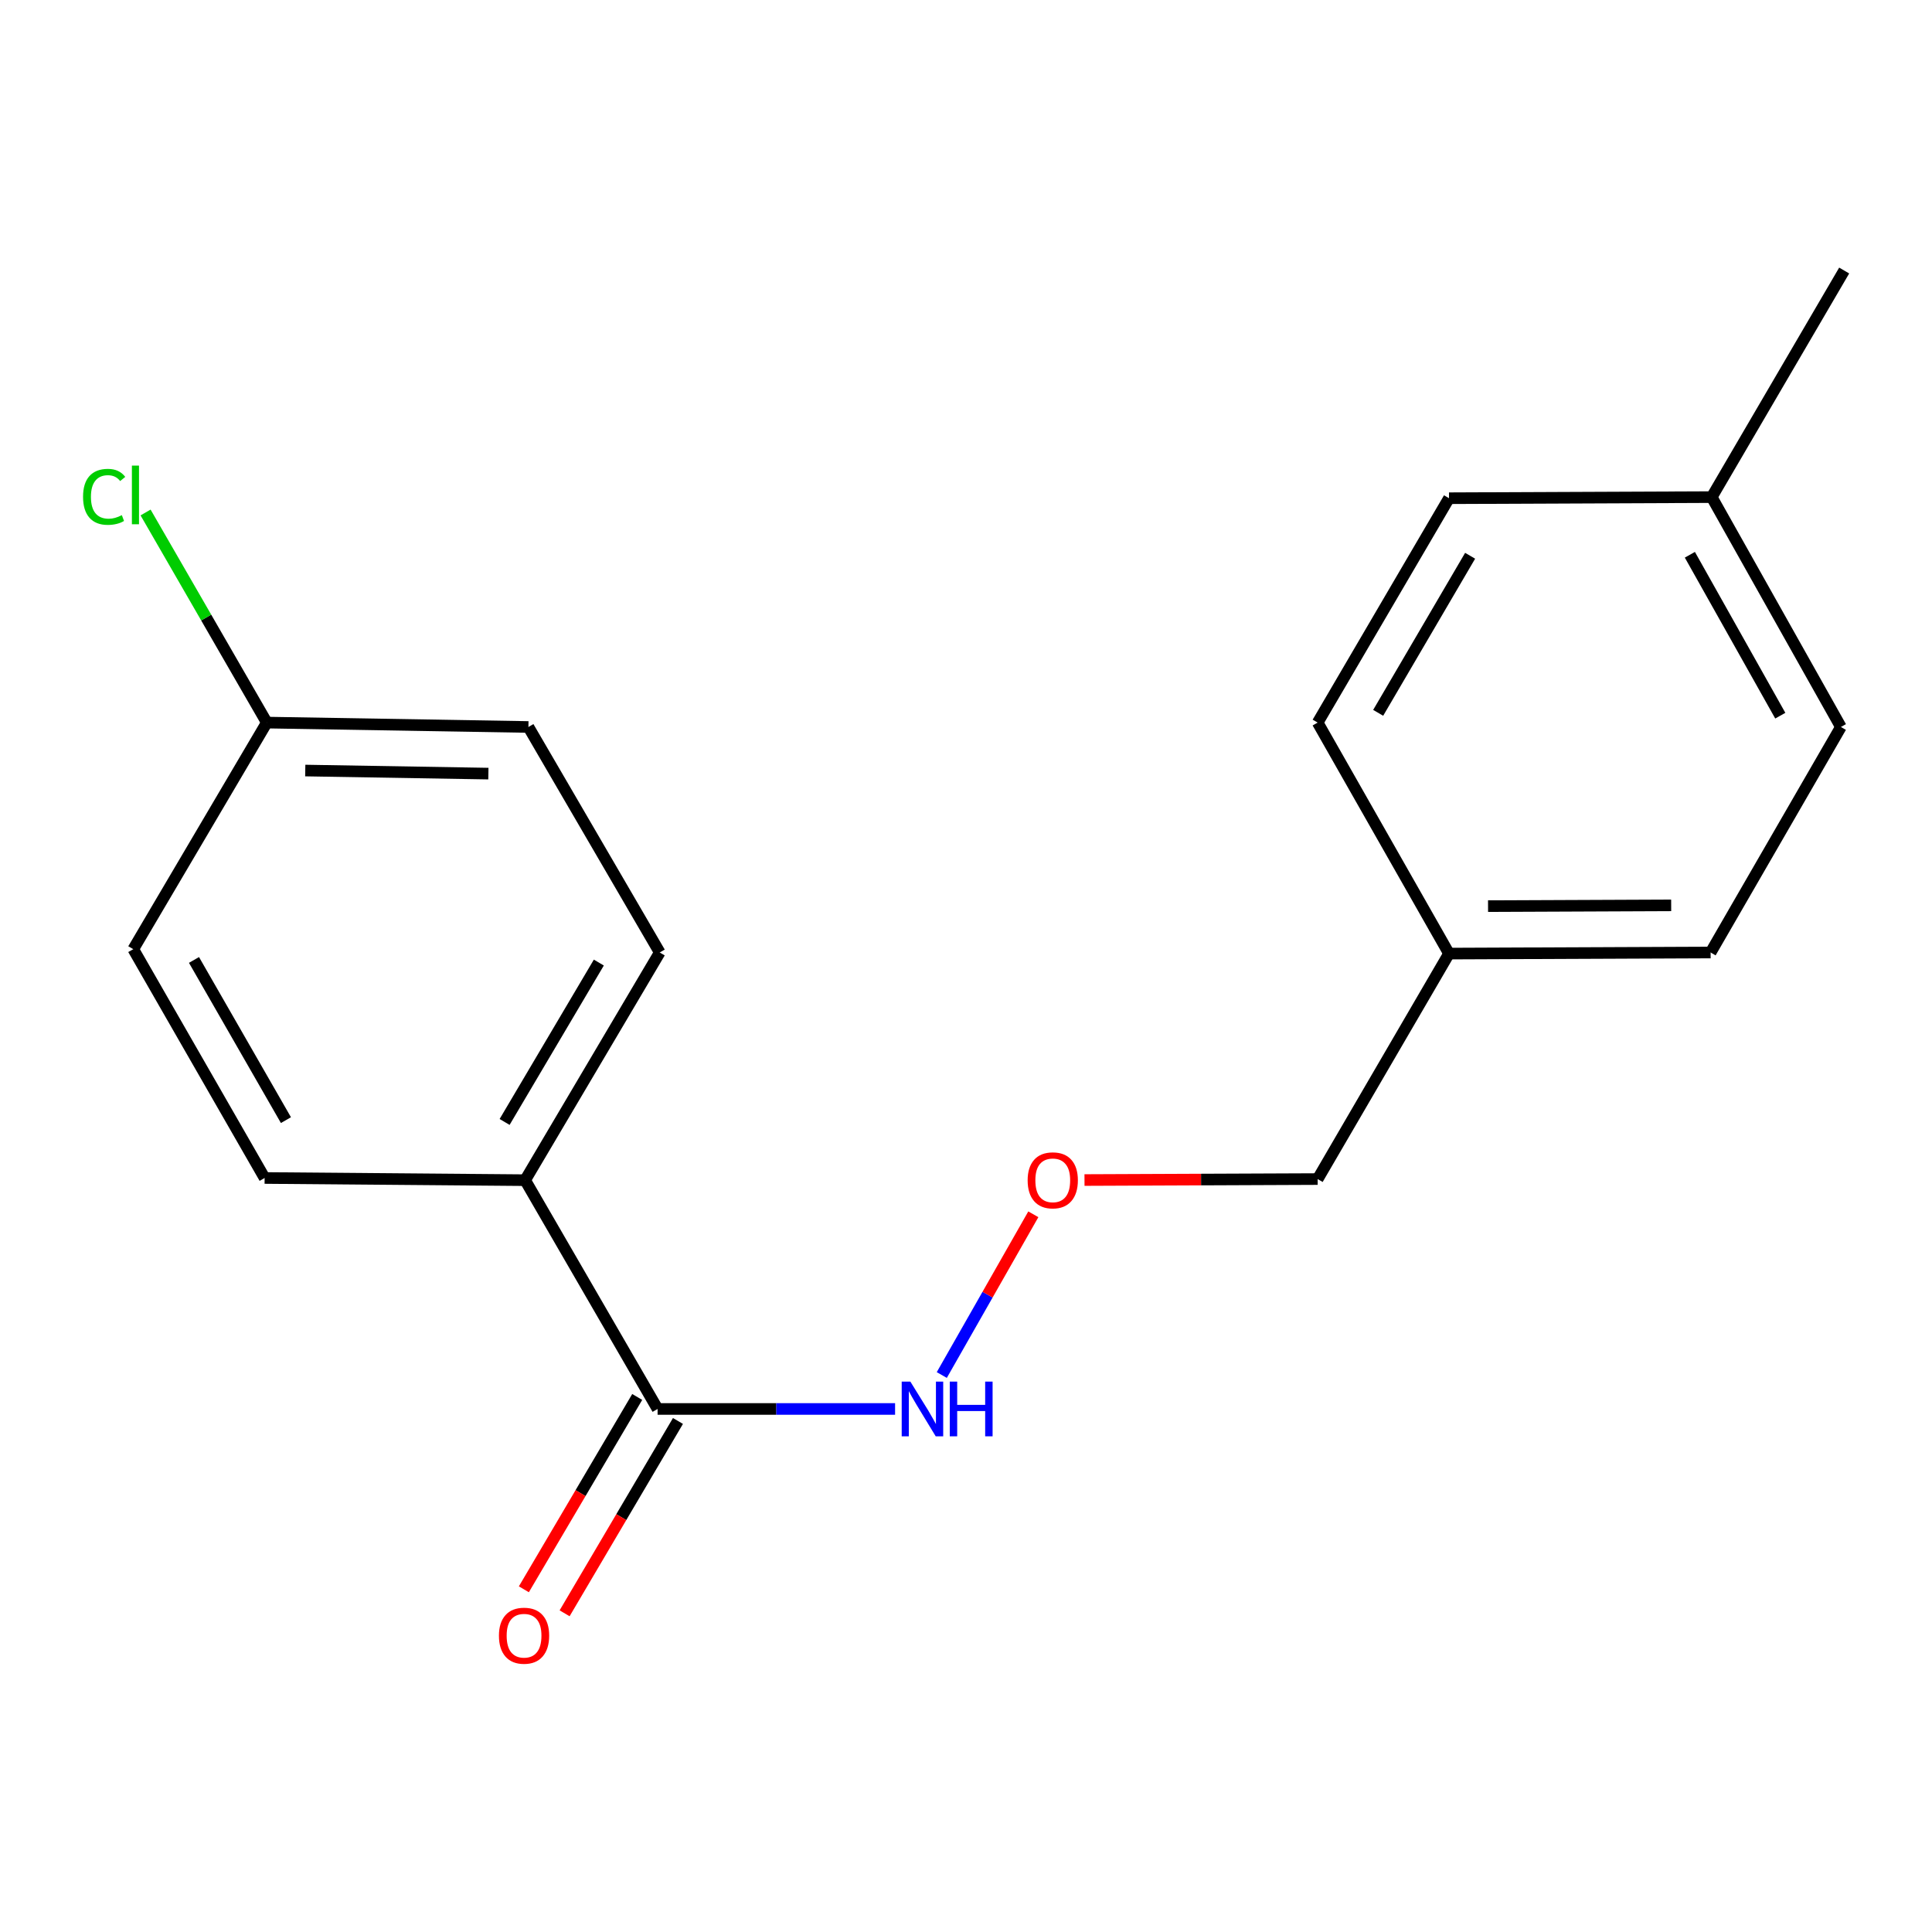 <?xml version='1.0' encoding='iso-8859-1'?>
<svg version='1.1' baseProfile='full'
              xmlns='http://www.w3.org/2000/svg'
                      xmlns:rdkit='http://www.rdkit.org/xml'
                      xmlns:xlink='http://www.w3.org/1999/xlink'
                  xml:space='preserve'
width='1000px' height='1000px' viewBox='0 0 1000 1000'>
<!-- END OF HEADER -->
<rect style='opacity:1.0;fill:#FFFFFF;stroke:none' width='1000' height='1000' x='0' y='0'> </rect>
<path class='bond-0' d='M 340.367,729.276 L 271.806,610.855' style='fill:none;fill-rule:evenodd;stroke:#000000;stroke-width:6px;stroke-linecap:butt;stroke-linejoin:miter;stroke-opacity:1' />
<path class='bond-1' d='M 329.822,723.061 L 300.485,772.839' style='fill:none;fill-rule:evenodd;stroke:#000000;stroke-width:6px;stroke-linecap:butt;stroke-linejoin:miter;stroke-opacity:1' />
<path class='bond-1' d='M 300.485,772.839 L 271.149,822.616' style='fill:none;fill-rule:evenodd;stroke:#FF0000;stroke-width:6px;stroke-linecap:butt;stroke-linejoin:miter;stroke-opacity:1' />
<path class='bond-1' d='M 350.913,735.491 L 321.576,785.269' style='fill:none;fill-rule:evenodd;stroke:#000000;stroke-width:6px;stroke-linecap:butt;stroke-linejoin:miter;stroke-opacity:1' />
<path class='bond-1' d='M 321.576,785.269 L 292.239,835.046' style='fill:none;fill-rule:evenodd;stroke:#FF0000;stroke-width:6px;stroke-linecap:butt;stroke-linejoin:miter;stroke-opacity:1' />
<path class='bond-2' d='M 340.367,729.276 L 401.831,729.276' style='fill:none;fill-rule:evenodd;stroke:#000000;stroke-width:6px;stroke-linecap:butt;stroke-linejoin:miter;stroke-opacity:1' />
<path class='bond-2' d='M 401.831,729.276 L 463.294,729.276' style='fill:none;fill-rule:evenodd;stroke:#0000FF;stroke-width:6px;stroke-linecap:butt;stroke-linejoin:miter;stroke-opacity:1' />
<path class='bond-3' d='M 271.806,610.855 L 341.482,493.005' style='fill:none;fill-rule:evenodd;stroke:#000000;stroke-width:6px;stroke-linecap:butt;stroke-linejoin:miter;stroke-opacity:1' />
<path class='bond-3' d='M 261.184,580.718 L 309.957,498.224' style='fill:none;fill-rule:evenodd;stroke:#000000;stroke-width:6px;stroke-linecap:butt;stroke-linejoin:miter;stroke-opacity:1' />
<path class='bond-4' d='M 271.806,610.855 L 136.969,609.726' style='fill:none;fill-rule:evenodd;stroke:#000000;stroke-width:6px;stroke-linecap:butt;stroke-linejoin:miter;stroke-opacity:1' />
<path class='bond-5' d='M 487.467,711.709 L 511.158,670.113' style='fill:none;fill-rule:evenodd;stroke:#0000FF;stroke-width:6px;stroke-linecap:butt;stroke-linejoin:miter;stroke-opacity:1' />
<path class='bond-5' d='M 511.158,670.113 L 534.848,628.517' style='fill:none;fill-rule:evenodd;stroke:#FF0000;stroke-width:6px;stroke-linecap:butt;stroke-linejoin:miter;stroke-opacity:1' />
<path class='bond-7' d='M 341.482,493.005 L 273.506,376.285' style='fill:none;fill-rule:evenodd;stroke:#000000;stroke-width:6px;stroke-linecap:butt;stroke-linejoin:miter;stroke-opacity:1' />
<path class='bond-8' d='M 136.969,609.726 L 68.98,491.292' style='fill:none;fill-rule:evenodd;stroke:#000000;stroke-width:6px;stroke-linecap:butt;stroke-linejoin:miter;stroke-opacity:1' />
<path class='bond-8' d='M 148.002,579.773 L 100.41,496.869' style='fill:none;fill-rule:evenodd;stroke:#000000;stroke-width:6px;stroke-linecap:butt;stroke-linejoin:miter;stroke-opacity:1' />
<path class='bond-16' d='M 561.335,610.787 L 621.675,610.535' style='fill:none;fill-rule:evenodd;stroke:#FF0000;stroke-width:6px;stroke-linecap:butt;stroke-linejoin:miter;stroke-opacity:1' />
<path class='bond-16' d='M 621.675,610.535 L 682.016,610.284' style='fill:none;fill-rule:evenodd;stroke:#000000;stroke-width:6px;stroke-linecap:butt;stroke-linejoin:miter;stroke-opacity:1' />
<path class='bond-6' d='M 138.098,374.013 L 68.98,491.292' style='fill:none;fill-rule:evenodd;stroke:#000000;stroke-width:6px;stroke-linecap:butt;stroke-linejoin:miter;stroke-opacity:1' />
<path class='bond-11' d='M 138.098,374.013 L 106.724,319.637' style='fill:none;fill-rule:evenodd;stroke:#000000;stroke-width:6px;stroke-linecap:butt;stroke-linejoin:miter;stroke-opacity:1' />
<path class='bond-11' d='M 106.724,319.637 L 75.35,265.261' style='fill:none;fill-rule:evenodd;stroke:#00CC00;stroke-width:6px;stroke-linecap:butt;stroke-linejoin:miter;stroke-opacity:1' />
<path class='bond-18' d='M 138.098,374.013 L 273.506,376.285' style='fill:none;fill-rule:evenodd;stroke:#000000;stroke-width:6px;stroke-linecap:butt;stroke-linejoin:miter;stroke-opacity:1' />
<path class='bond-18' d='M 157.999,398.832 L 252.785,400.422' style='fill:none;fill-rule:evenodd;stroke:#000000;stroke-width:6px;stroke-linecap:butt;stroke-linejoin:miter;stroke-opacity:1' />
<path class='bond-9' d='M 750.005,493.577 L 682.016,610.284' style='fill:none;fill-rule:evenodd;stroke:#000000;stroke-width:6px;stroke-linecap:butt;stroke-linejoin:miter;stroke-opacity:1' />
<path class='bond-14' d='M 750.005,493.577 L 682.016,374.013' style='fill:none;fill-rule:evenodd;stroke:#000000;stroke-width:6px;stroke-linecap:butt;stroke-linejoin:miter;stroke-opacity:1' />
<path class='bond-15' d='M 750.005,493.577 L 885.413,493.005' style='fill:none;fill-rule:evenodd;stroke:#000000;stroke-width:6px;stroke-linecap:butt;stroke-linejoin:miter;stroke-opacity:1' />
<path class='bond-15' d='M 770.213,469.01 L 864.999,468.61' style='fill:none;fill-rule:evenodd;stroke:#000000;stroke-width:6px;stroke-linecap:butt;stroke-linejoin:miter;stroke-opacity:1' />
<path class='bond-10' d='M 885.985,257.306 L 952.845,376.285' style='fill:none;fill-rule:evenodd;stroke:#000000;stroke-width:6px;stroke-linecap:butt;stroke-linejoin:miter;stroke-opacity:1' />
<path class='bond-10' d='M 874.672,287.146 L 921.474,370.431' style='fill:none;fill-rule:evenodd;stroke:#000000;stroke-width:6px;stroke-linecap:butt;stroke-linejoin:miter;stroke-opacity:1' />
<path class='bond-17' d='M 885.985,257.306 L 954.545,140.028' style='fill:none;fill-rule:evenodd;stroke:#000000;stroke-width:6px;stroke-linecap:butt;stroke-linejoin:miter;stroke-opacity:1' />
<path class='bond-19' d='M 885.985,257.306 L 750.005,257.877' style='fill:none;fill-rule:evenodd;stroke:#000000;stroke-width:6px;stroke-linecap:butt;stroke-linejoin:miter;stroke-opacity:1' />
<path class='bond-12' d='M 952.845,376.285 L 885.413,493.005' style='fill:none;fill-rule:evenodd;stroke:#000000;stroke-width:6px;stroke-linecap:butt;stroke-linejoin:miter;stroke-opacity:1' />
<path class='bond-13' d='M 750.005,257.877 L 682.016,374.013' style='fill:none;fill-rule:evenodd;stroke:#000000;stroke-width:6px;stroke-linecap:butt;stroke-linejoin:miter;stroke-opacity:1' />
<path class='bond-13' d='M 760.934,287.666 L 713.341,368.961' style='fill:none;fill-rule:evenodd;stroke:#000000;stroke-width:6px;stroke-linecap:butt;stroke-linejoin:miter;stroke-opacity:1' />
<path  class='atom-2' d='M 258.249 846.634
Q 258.249 839.834, 261.609 836.034
Q 264.969 832.234, 271.249 832.234
Q 277.529 832.234, 280.889 836.034
Q 284.249 839.834, 284.249 846.634
Q 284.249 853.514, 280.849 857.434
Q 277.449 861.314, 271.249 861.314
Q 265.009 861.314, 261.609 857.434
Q 258.249 853.554, 258.249 846.634
M 271.249 858.114
Q 275.569 858.114, 277.889 855.234
Q 280.249 852.314, 280.249 846.634
Q 280.249 841.074, 277.889 838.274
Q 275.569 835.434, 271.249 835.434
Q 266.929 835.434, 264.569 838.234
Q 262.249 841.034, 262.249 846.634
Q 262.249 852.354, 264.569 855.234
Q 266.929 858.114, 271.249 858.114
' fill='#FF0000'/>
<path  class='atom-3' d='M 471.202 715.116
L 480.482 730.116
Q 481.402 731.596, 482.882 734.276
Q 484.362 736.956, 484.442 737.116
L 484.442 715.116
L 488.202 715.116
L 488.202 743.436
L 484.322 743.436
L 474.362 727.036
Q 473.202 725.116, 471.962 722.916
Q 470.762 720.716, 470.402 720.036
L 470.402 743.436
L 466.722 743.436
L 466.722 715.116
L 471.202 715.116
' fill='#0000FF'/>
<path  class='atom-3' d='M 491.602 715.116
L 495.442 715.116
L 495.442 727.156
L 509.922 727.156
L 509.922 715.116
L 513.762 715.116
L 513.762 743.436
L 509.922 743.436
L 509.922 730.356
L 495.442 730.356
L 495.442 743.436
L 491.602 743.436
L 491.602 715.116
' fill='#0000FF'/>
<path  class='atom-6' d='M 531.907 610.935
Q 531.907 604.135, 535.267 600.335
Q 538.627 596.535, 544.907 596.535
Q 551.187 596.535, 554.547 600.335
Q 557.907 604.135, 557.907 610.935
Q 557.907 617.815, 554.507 621.735
Q 551.107 625.615, 544.907 625.615
Q 538.667 625.615, 535.267 621.735
Q 531.907 617.855, 531.907 610.935
M 544.907 622.415
Q 549.227 622.415, 551.547 619.535
Q 553.907 616.615, 553.907 610.935
Q 553.907 605.375, 551.547 602.575
Q 549.227 599.735, 544.907 599.735
Q 540.587 599.735, 538.227 602.535
Q 535.907 605.335, 535.907 610.935
Q 535.907 616.655, 538.227 619.535
Q 540.587 622.415, 544.907 622.415
' fill='#FF0000'/>
<path  class='atom-12' d='M 42.989 257.157
Q 42.989 250.117, 46.269 246.437
Q 49.589 242.717, 55.869 242.717
Q 61.709 242.717, 64.829 246.837
L 62.189 248.997
Q 59.909 245.997, 55.869 245.997
Q 51.589 245.997, 49.309 248.877
Q 47.069 251.717, 47.069 257.157
Q 47.069 262.757, 49.389 265.637
Q 51.749 268.517, 56.309 268.517
Q 59.429 268.517, 63.069 266.637
L 64.189 269.637
Q 62.709 270.597, 60.469 271.157
Q 58.229 271.717, 55.749 271.717
Q 49.589 271.717, 46.269 267.957
Q 42.989 264.197, 42.989 257.157
' fill='#00CC00'/>
<path  class='atom-12' d='M 68.269 240.997
L 71.949 240.997
L 71.949 271.357
L 68.269 271.357
L 68.269 240.997
' fill='#00CC00'/>
</svg>
